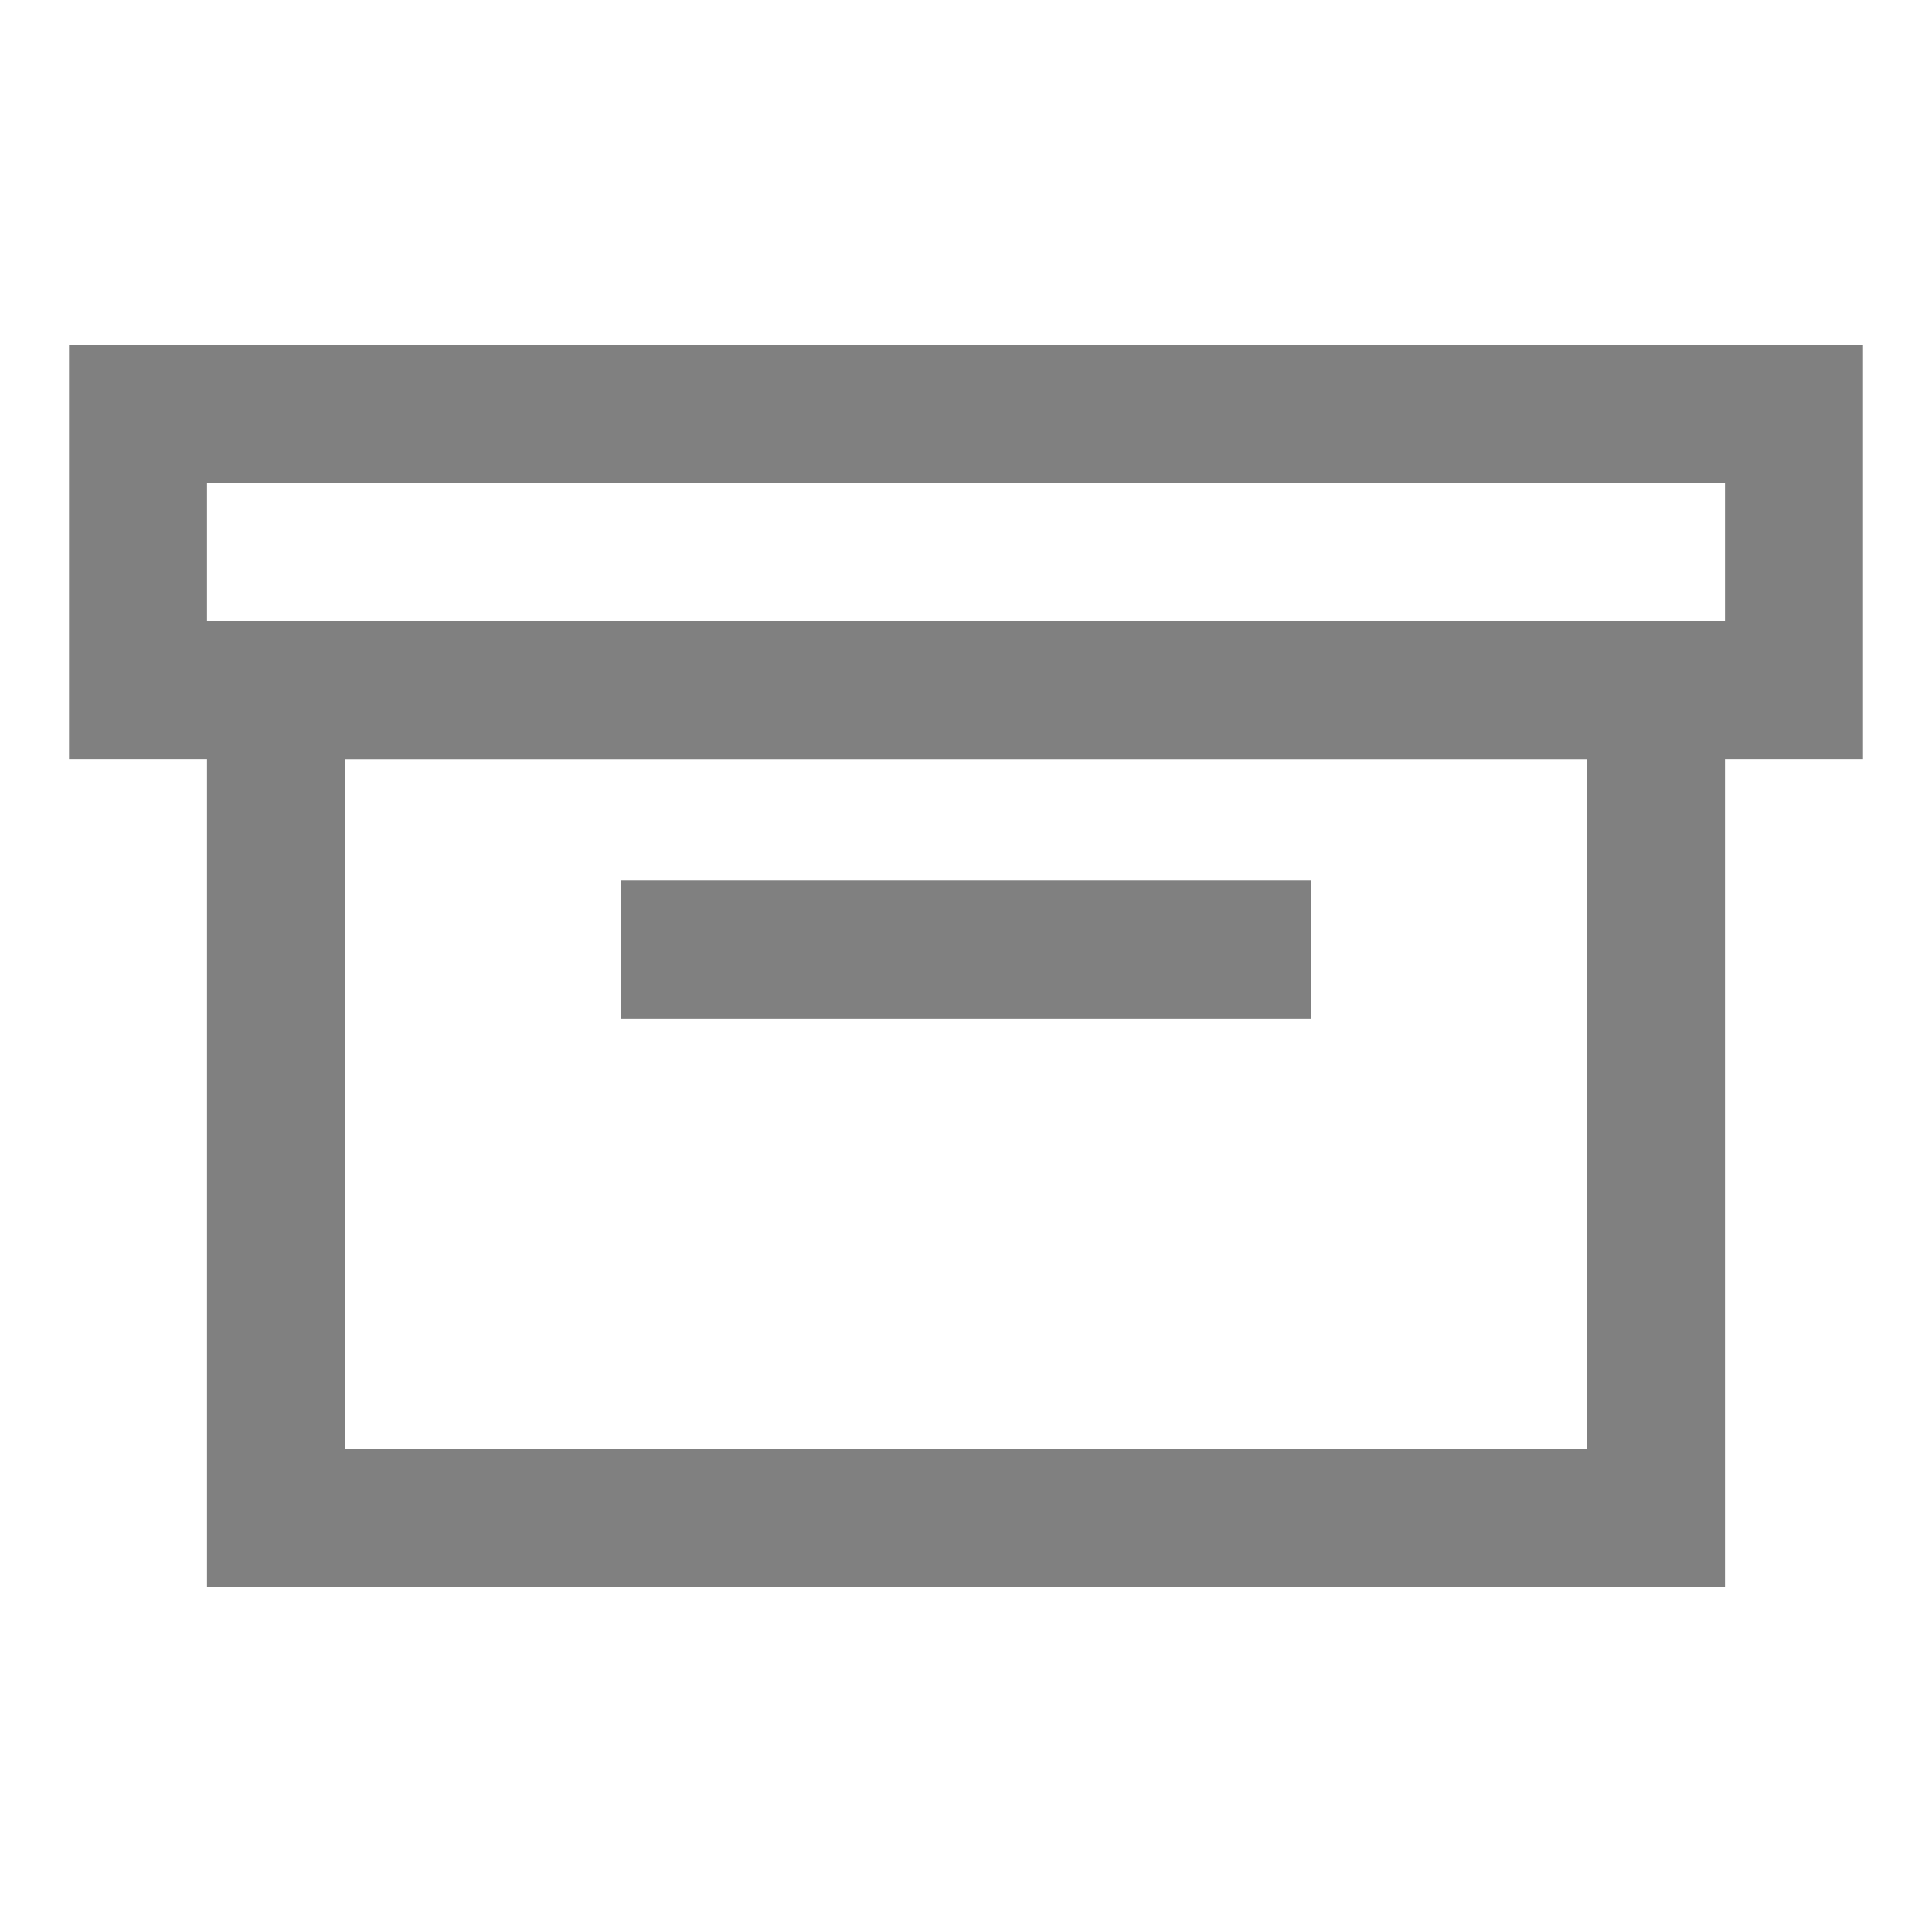 <svg id="rent" xmlns="http://www.w3.org/2000/svg" viewBox="0 0 14 14"><defs><style>.cls-1{fill:none;stroke:gray;stroke-miterlimit:10;}</style></defs><title>terminal</title><rect class="cls-1" x="2" y="5" width="10" height="6"/><rect class="cls-1" x="1" y="3" width="12" height="2"/><line class="cls-1" x1="4.5" y1="6.88" x2="9.5" y2="6.88"/></svg>